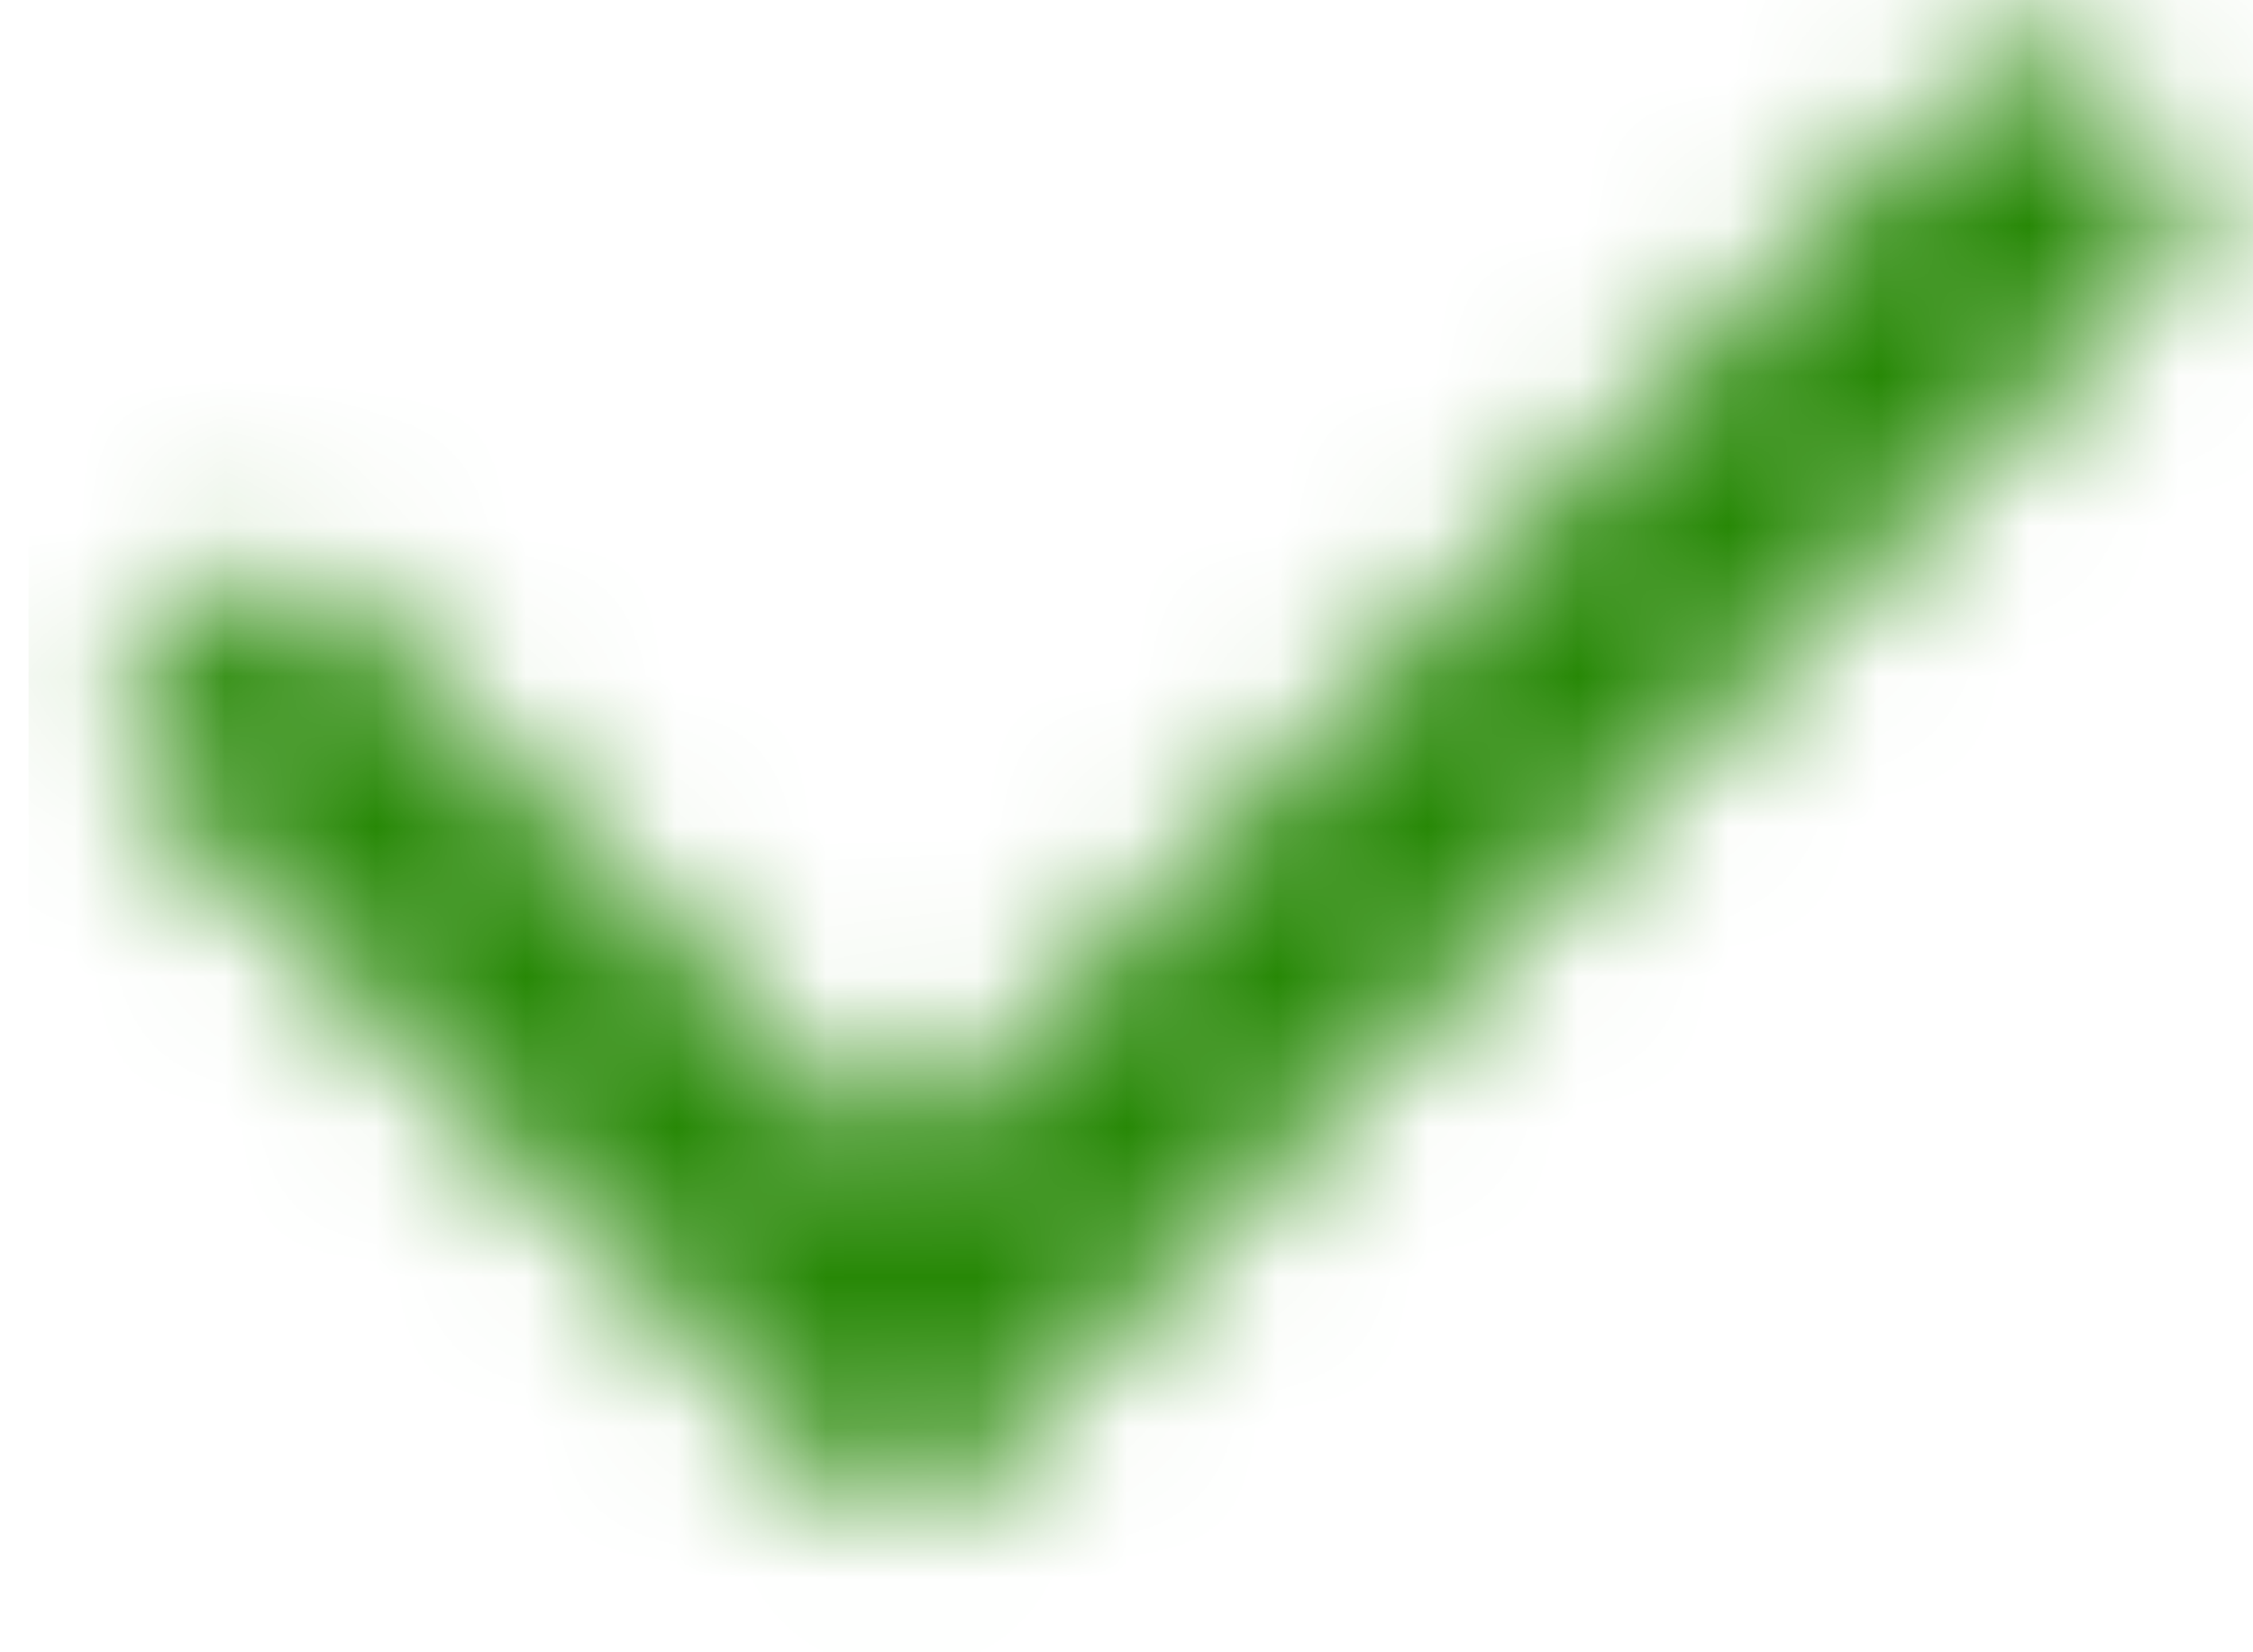<svg width="15" height="11" viewBox="0 0 15 11" fill="none" xmlns="http://www.w3.org/2000/svg">
<mask id="mask0_43_1239" style="mask-type:luminance" maskUnits="userSpaceOnUse" x="0" y="0" width="15" height="11">
<path fill-rule="evenodd" clip-rule="evenodd" d="M5.671 9.943L0.911 5.164C0.738 4.991 0.738 4.703 0.911 4.53L1.546 3.897C1.719 3.724 2.007 3.724 2.18 3.897L5.757 7.496C5.873 7.611 6.075 7.611 6.19 7.496L13.2 0.442C13.373 0.269 13.661 0.269 13.834 0.442L14.469 1.075C14.642 1.248 14.642 1.536 14.469 1.709L6.305 9.943C6.132 10.145 5.844 10.145 5.671 9.943Z" fill="white"/>
</mask>
<g mask="url(#mask0_43_1239)">
<path d="M15.19 -2.5H0.19V12.5H15.19V-2.5Z" fill="#278806"/>
</g>
</svg>
